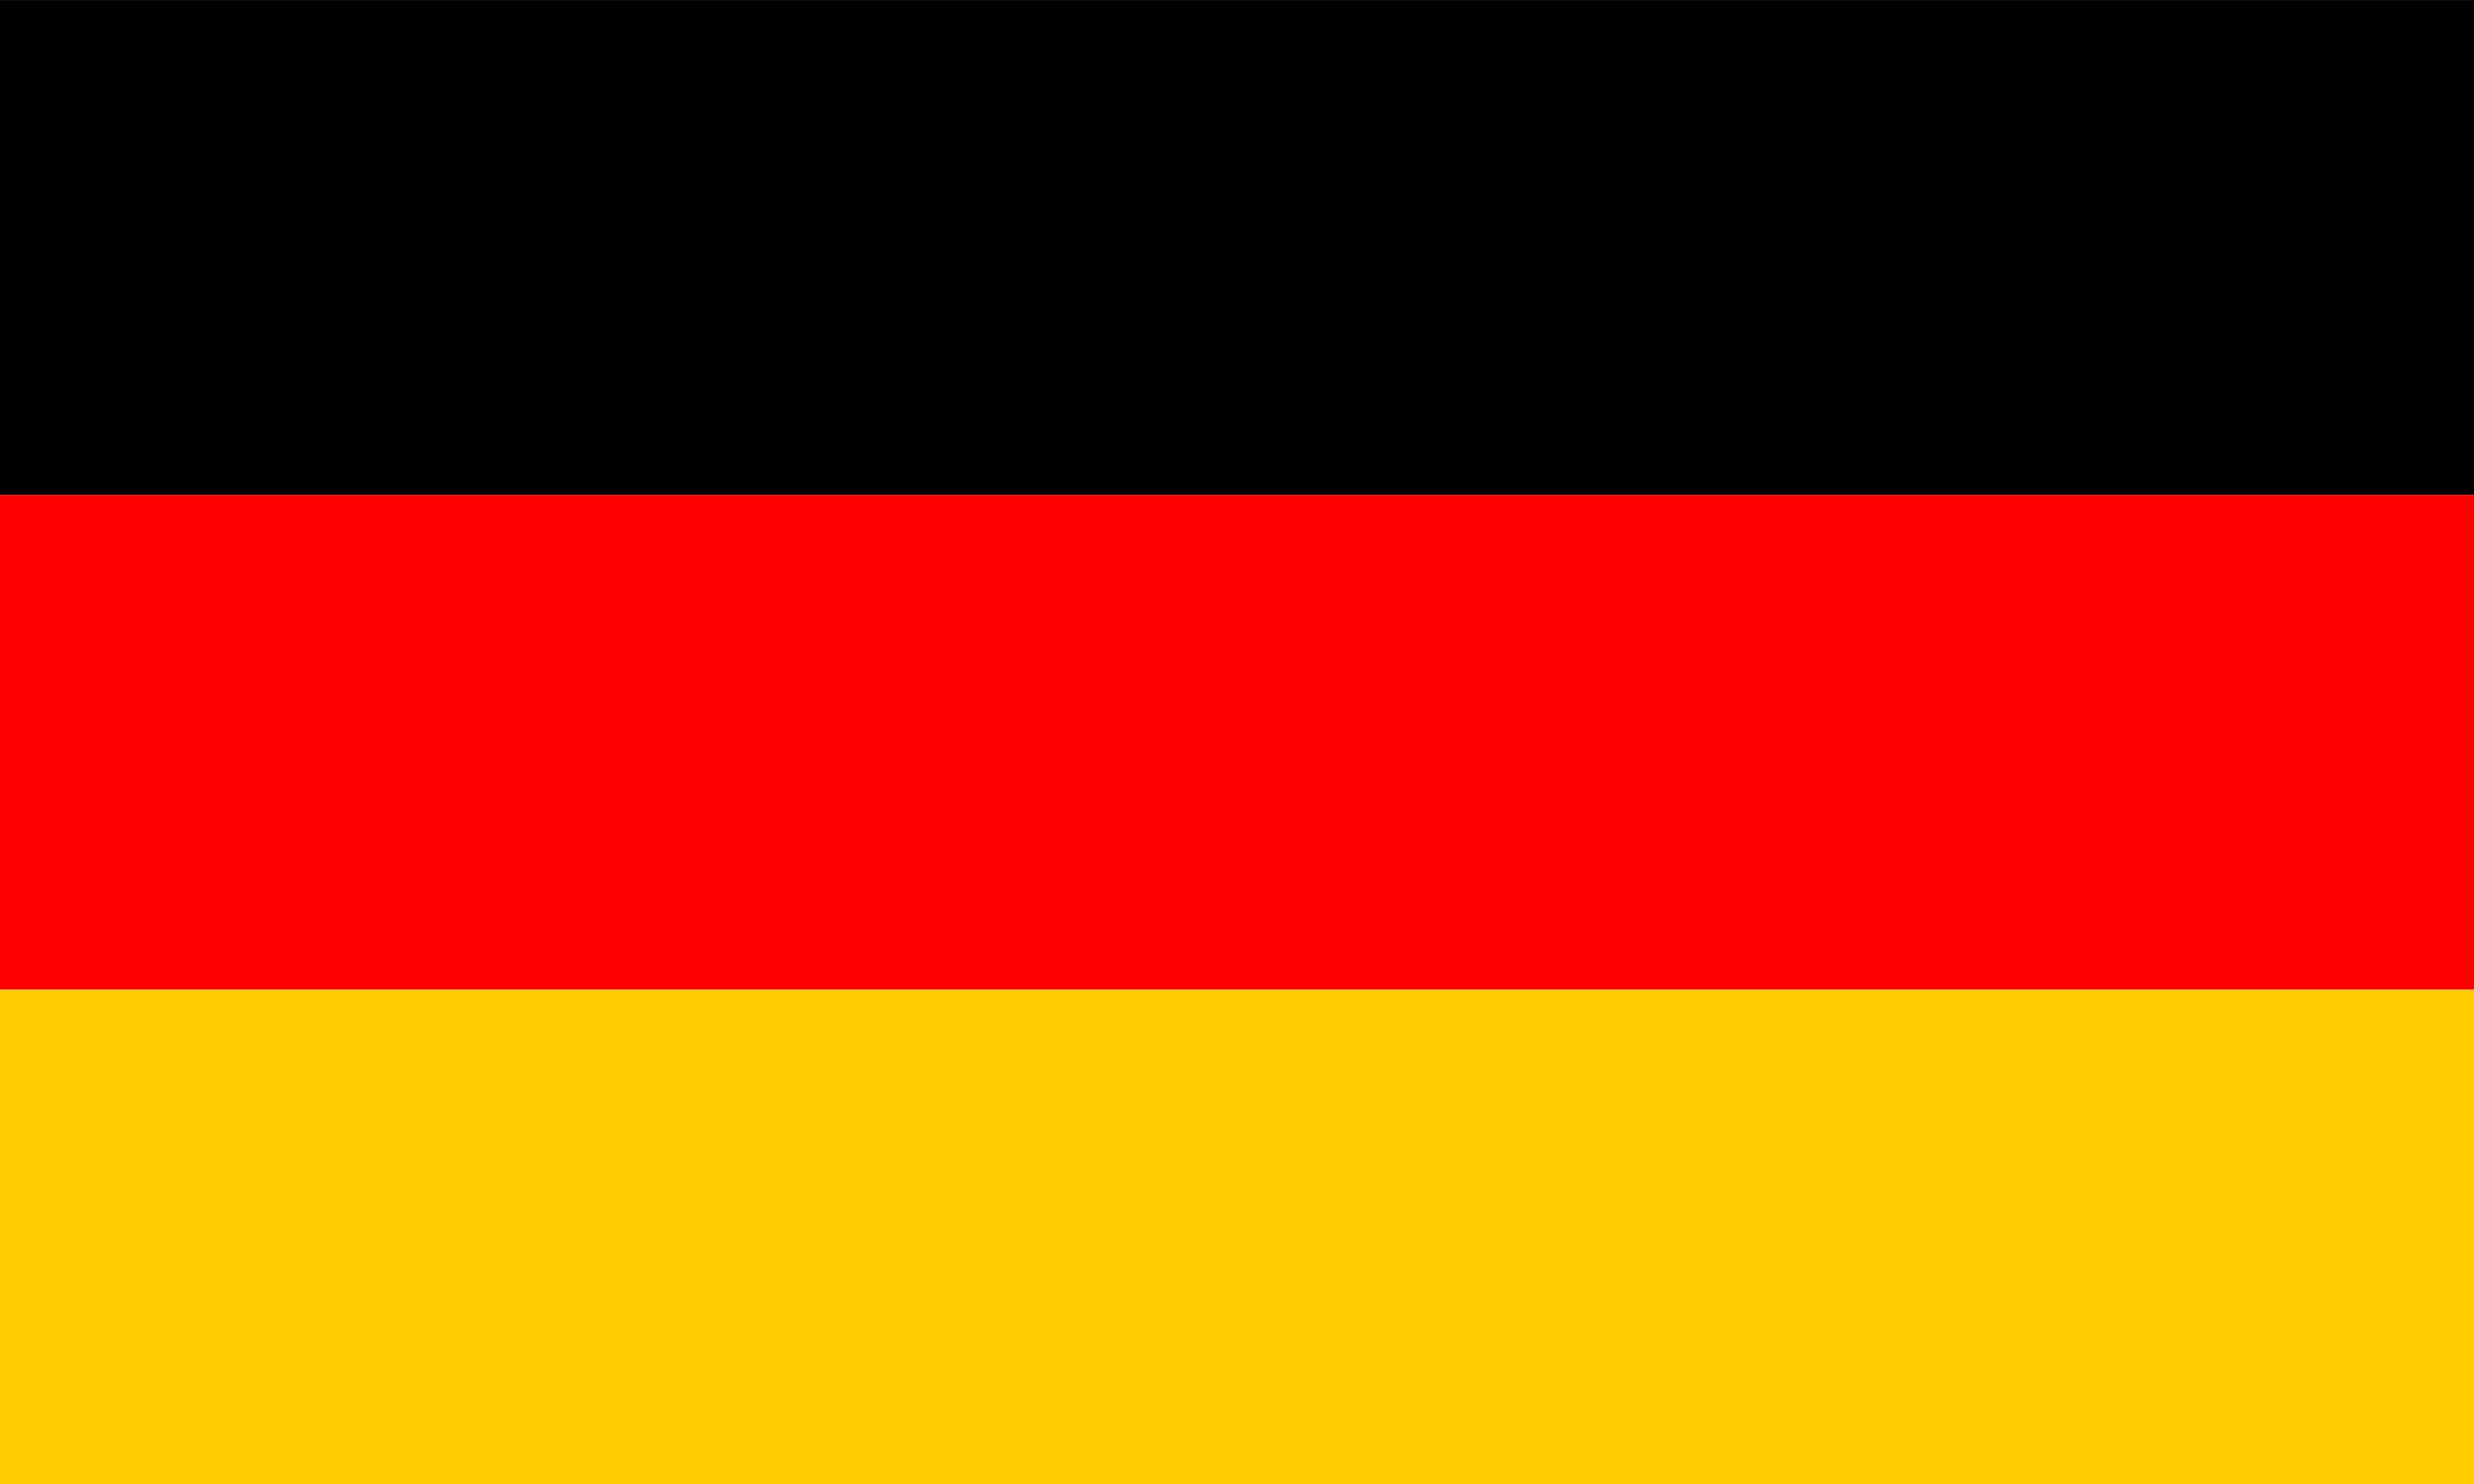 <?xml version="1.0" encoding="utf-8"?>
<!-- Generator: Adobe Illustrator 16.0.4, SVG Export Plug-In . SVG Version: 6.00 Build 0)  -->
<!DOCTYPE svg PUBLIC "-//W3C//DTD SVG 1.1//EN" "http://www.w3.org/Graphics/SVG/1.1/DTD/svg11.dtd">
<svg version="1.1" id="Ebene_1" xmlns="http://www.w3.org/2000/svg" xmlns:xlink="http://www.w3.org/1999/xlink" x="0px" y="0px"
	 width="200px" height="120.002px" viewBox="0 40 200 120.002" enable-background="new 0 40 200 120.002" xml:space="preserve">
<g transform="matrix(1.054 0 0 1.054 4.3653e-16 1)">
	<path fill="#FFCC00" d="M0,112.916h189.772v37.954H0V112.916z"/>
	<path fill="#FF0000" d="M0,74.96h189.772v37.954H0V74.96z"/>
	<path d="M0,37.006h189.772V74.96H0V37.006z"/>
</g>
</svg>
